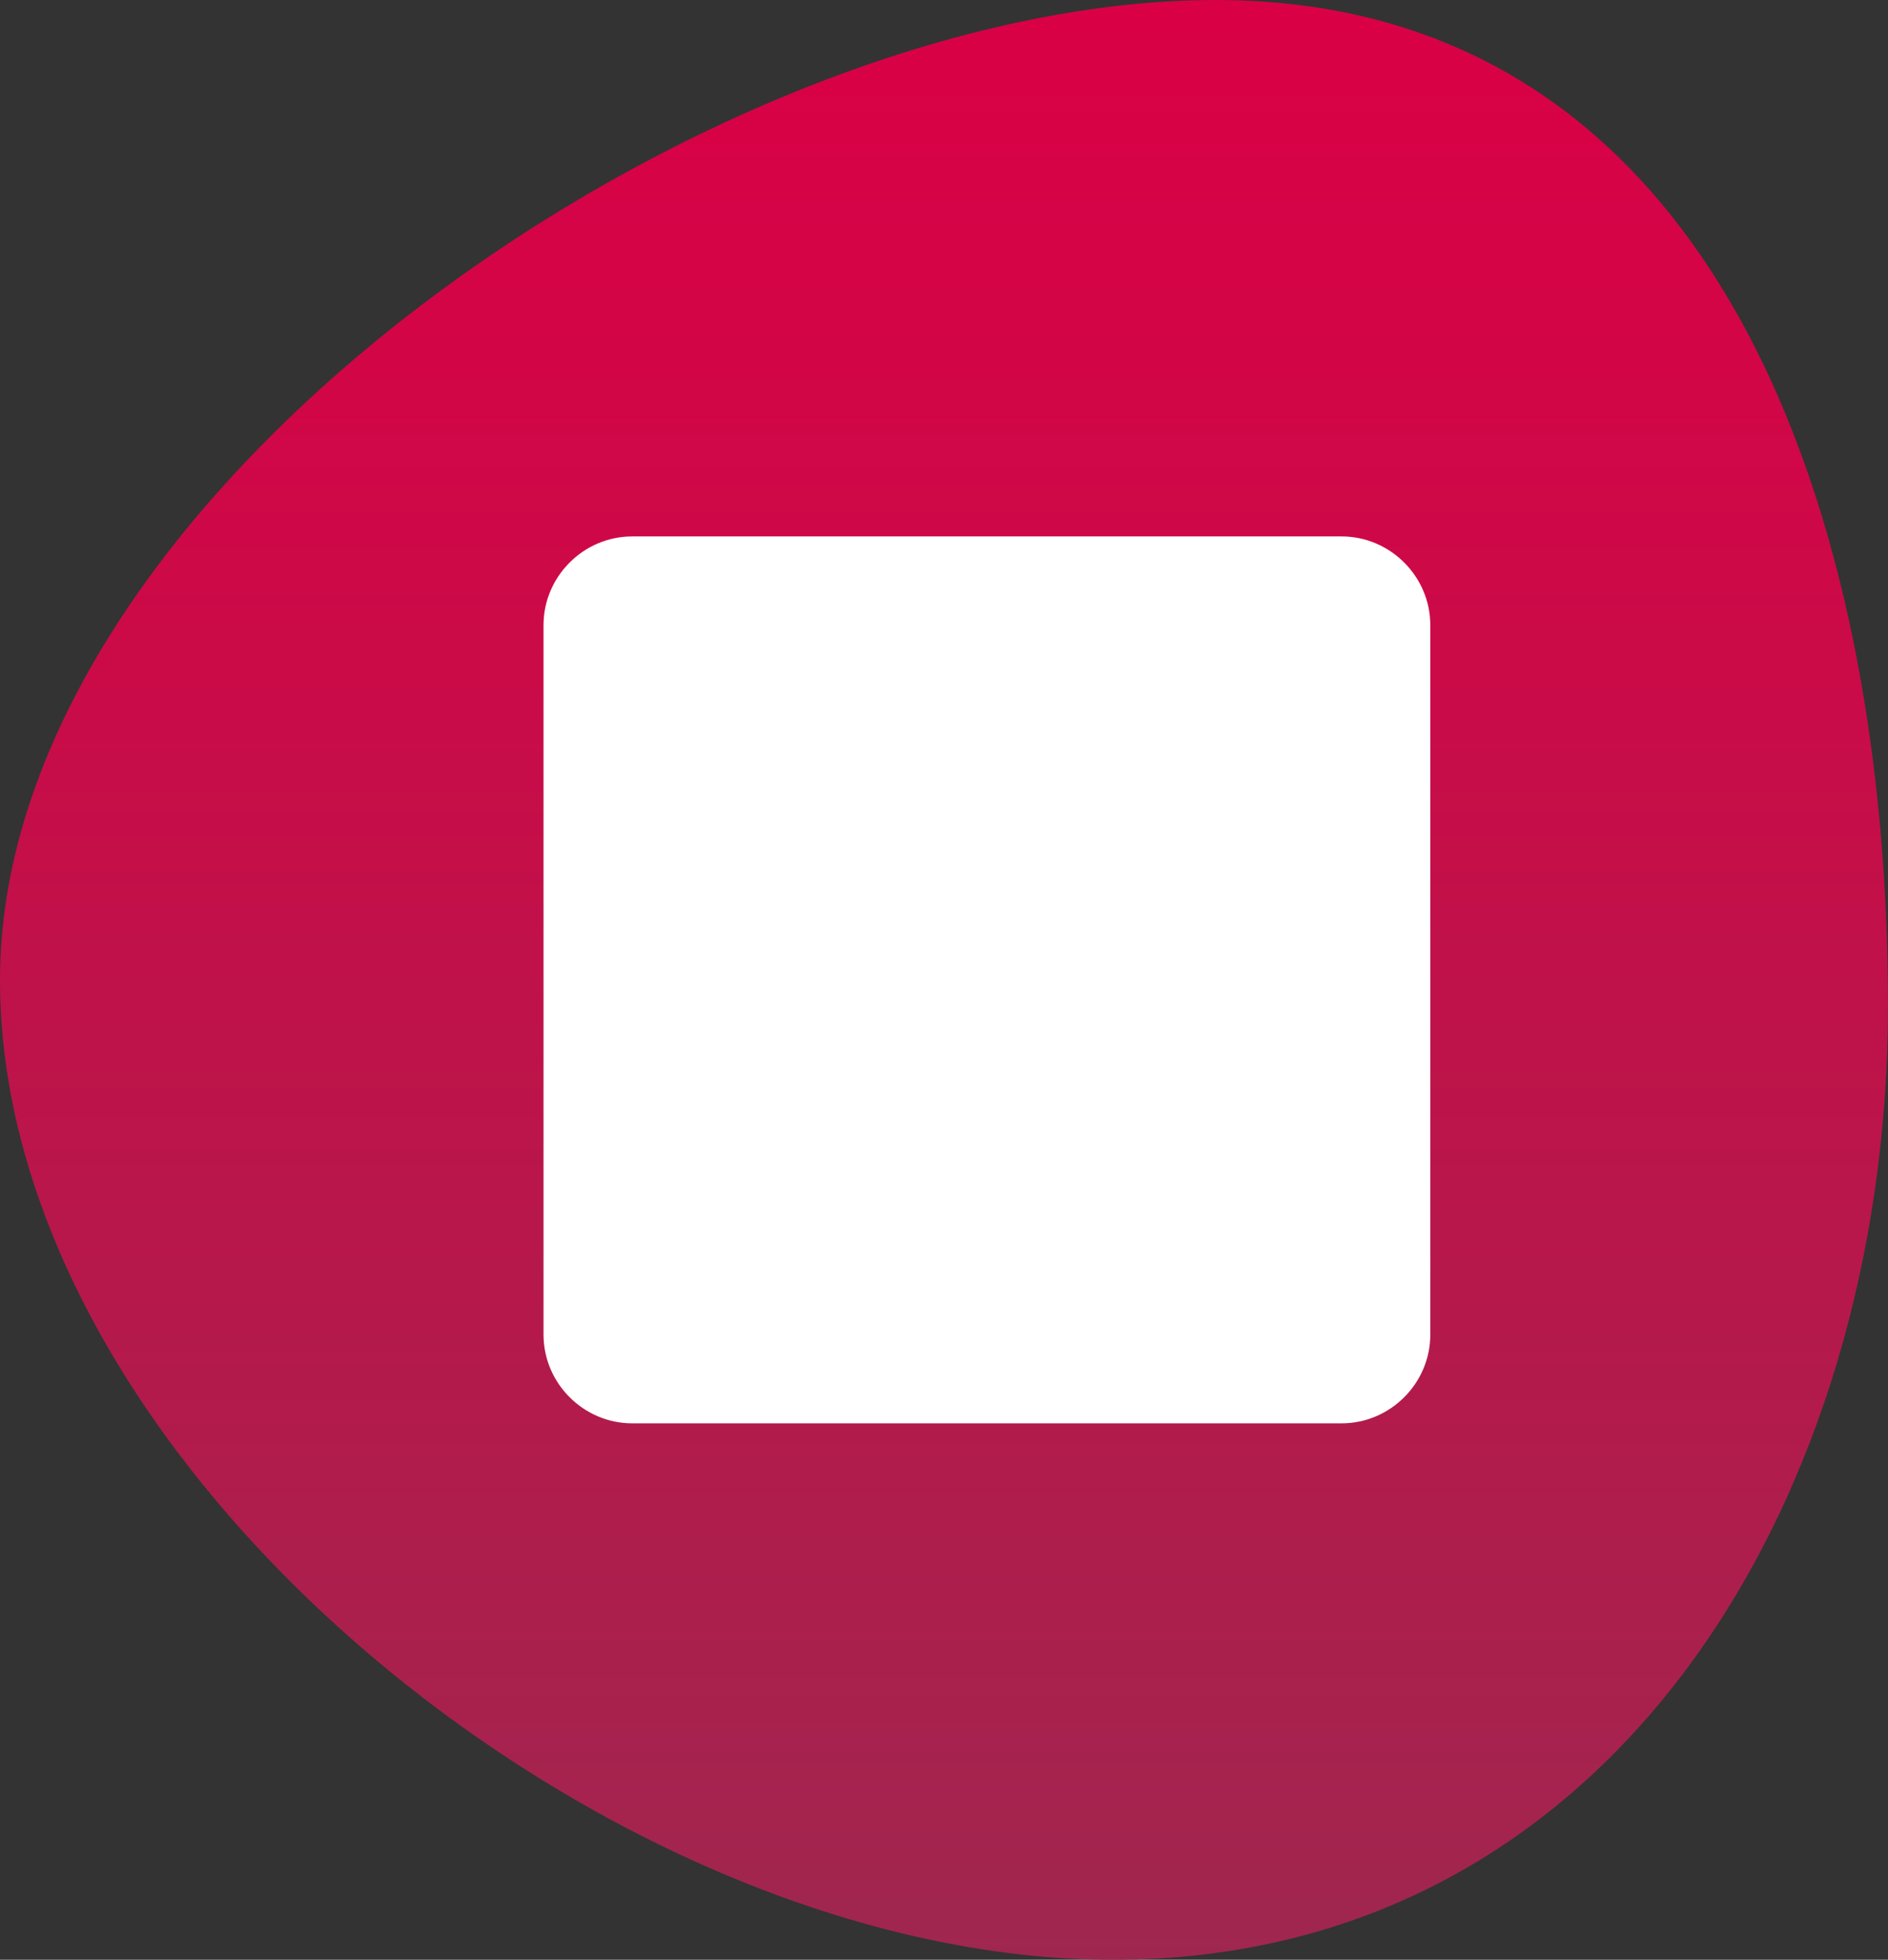 <svg xmlns="http://www.w3.org/2000/svg" viewBox="0 0 132 137"><rect x="0" y="0" width="132" height="137" fill="#333333" stroke="none"/><linearGradient id="a" x1="66" x2="66" y1="1" y2="138" gradientTransform="matrix(1 0 0 -1 0 138)" gradientUnits="userSpaceOnUse"><stop offset="0" stop-color="#9f274f"/><stop offset=".155" stop-color="#aa204d"/><stop offset=".704" stop-color="#cd0948"/><stop offset="1" stop-color="#da0046"/></linearGradient><path fill="url(#a)" d="M77.8 137c35.1 0 54.2-32.5 54.2-66.7S120.1 0 85 0 0 34.3 0 68.5 42.7 137 77.8 137z"/><path fill="#fff" d="M44.2 37.5h49.6c3.4 0 6.2 2.8 6.2 6.2v49.6c0 3.4-2.8 6.2-6.2 6.2H44.2c-3.4 0-6.2-2.8-6.2-6.2V43.7c0-3.4 2.8-6.2 6.2-6.2z"/></svg>